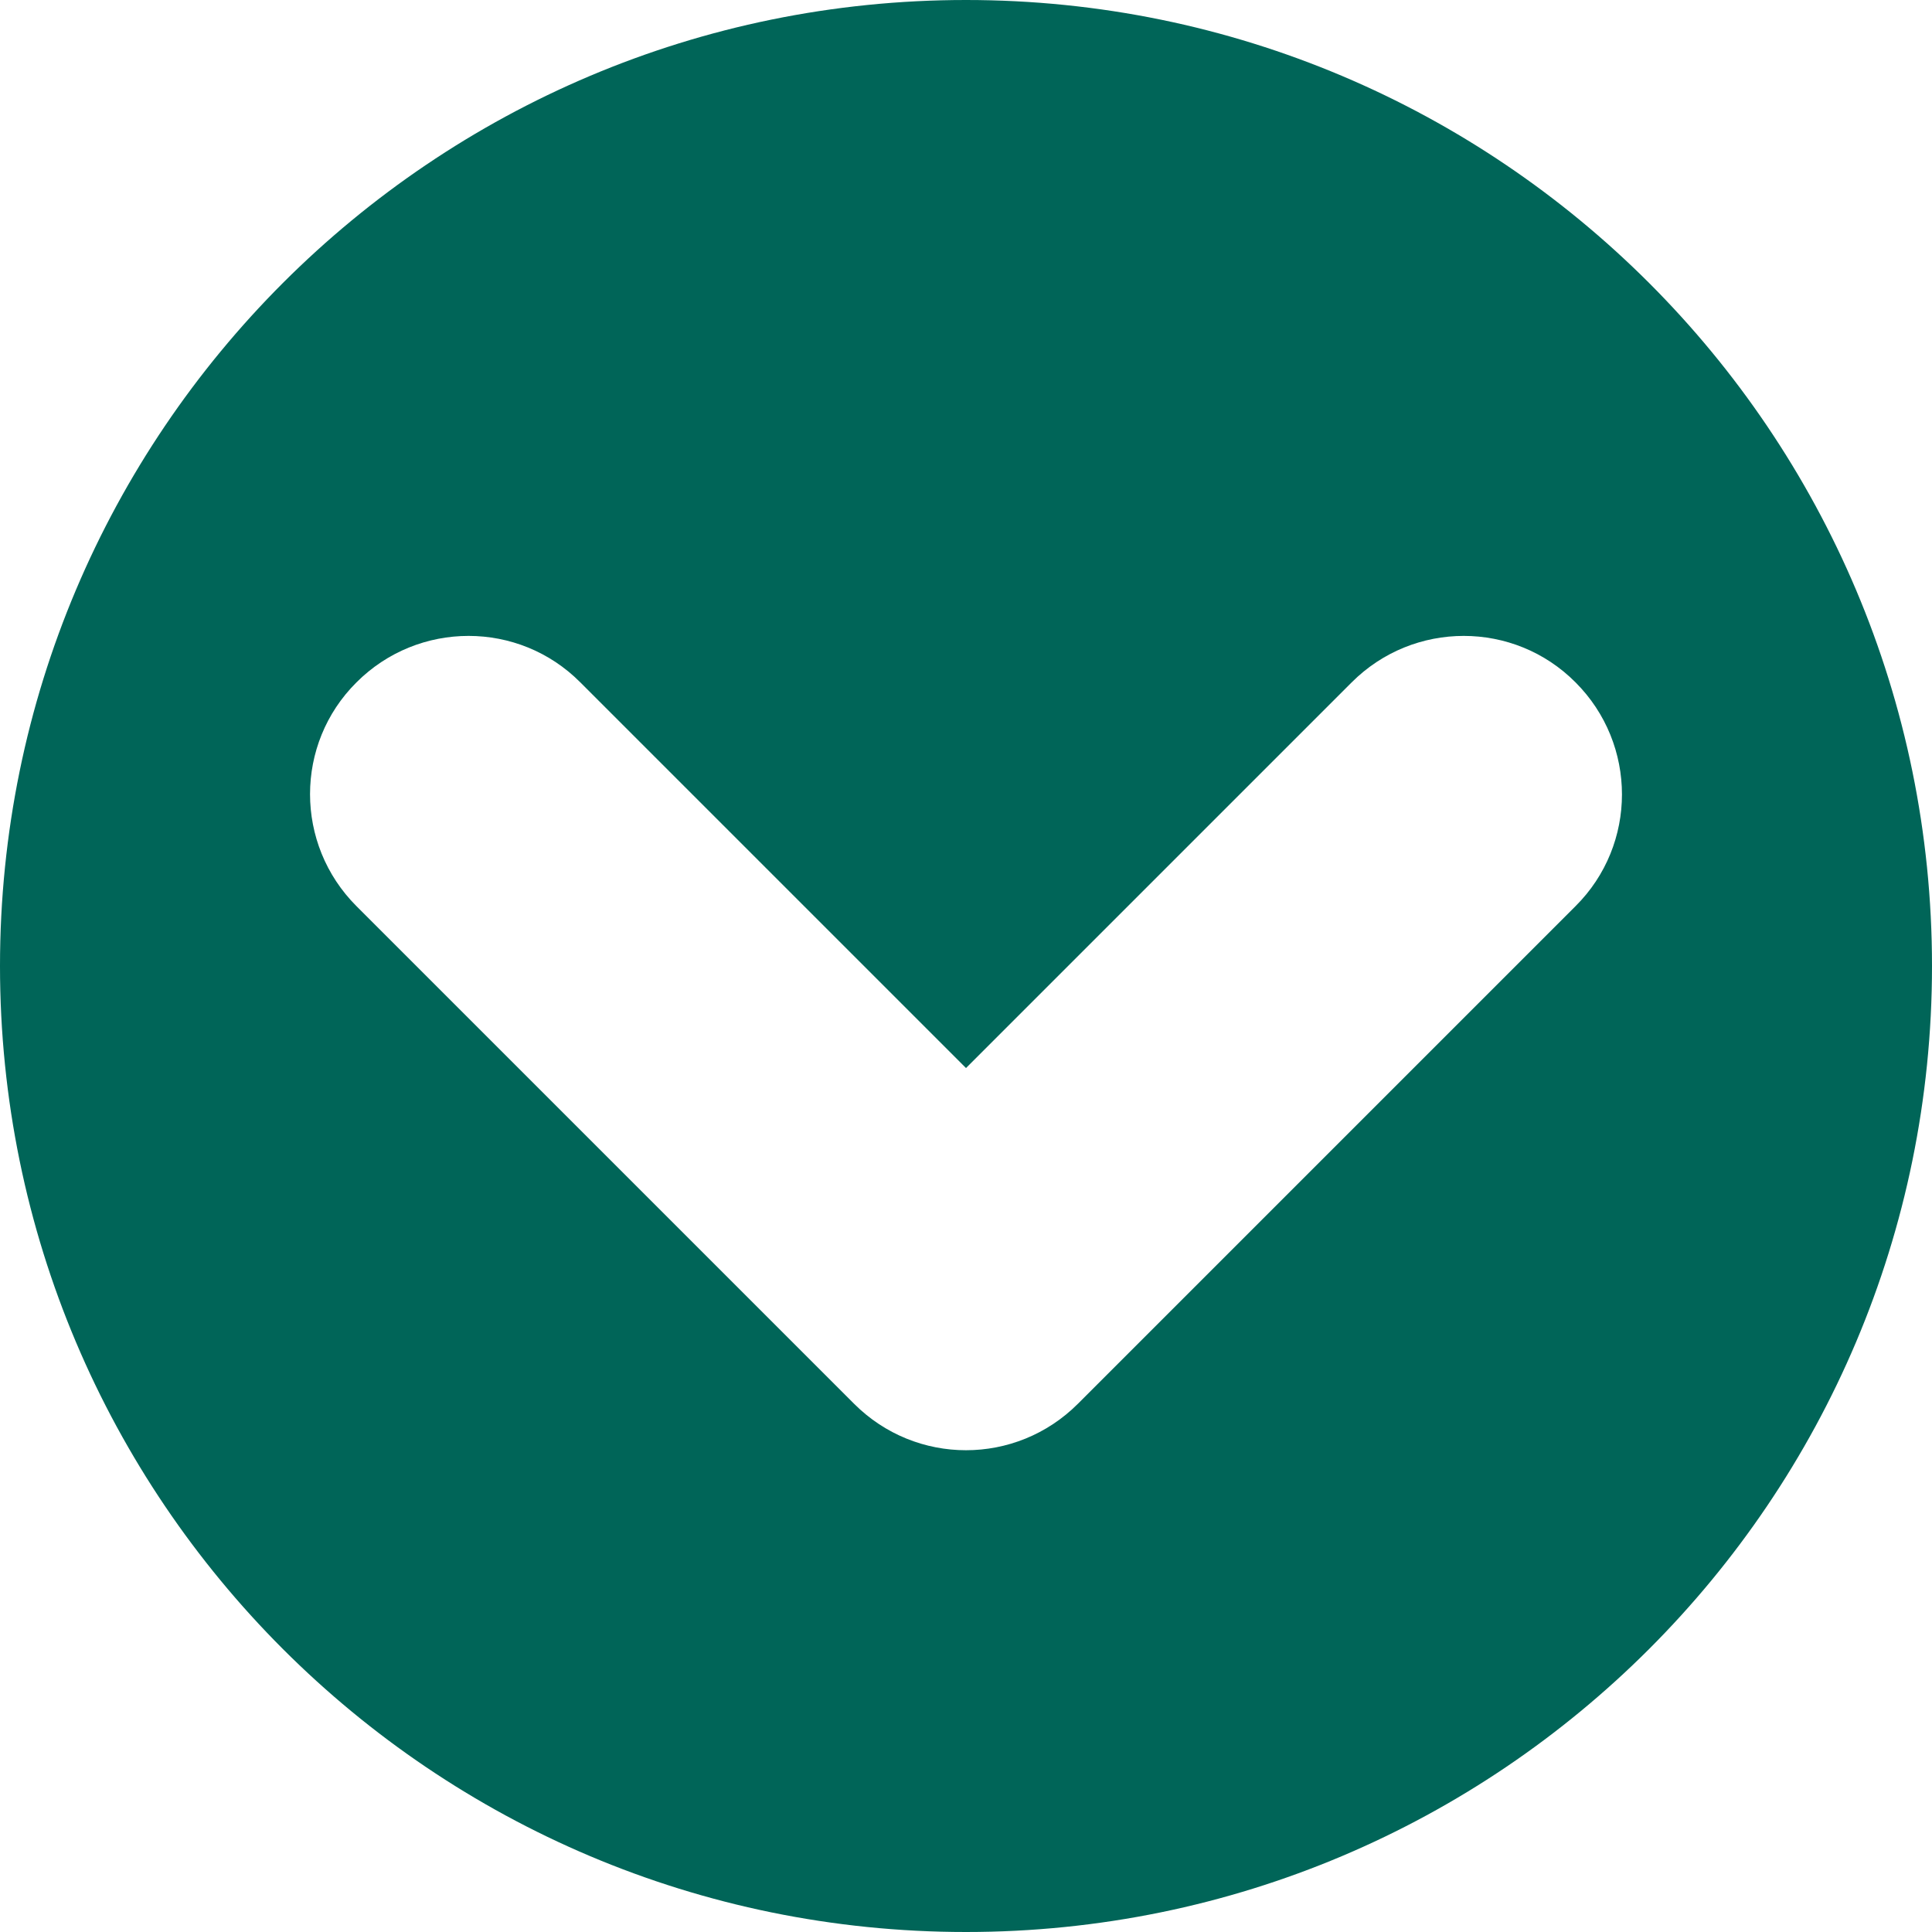 <?xml version="1.0" encoding="UTF-8"?>
<svg xmlns="http://www.w3.org/2000/svg" id="Laag_2" viewBox="0 0 54.9 54.9" width="54.9" height="54.9" x="0" y="0"><defs><style>.cls-1{fill:#006558;}</style></defs><g id="Laag_1-2"><path class="cls-1" d="M27.45,0C12.29,0,0,12.29,0,27.45s12.29,27.45,27.45,27.45,27.45-12.29,27.45-27.45S42.61,0,27.45,0Zm17.32,25.75l-14.14,14.14c-.88,.88-2.03,1.32-3.18,1.32s-2.3-.44-3.18-1.32l-14.14-14.14c-1.76-1.76-1.76-4.61,0-6.36,1.76-1.76,4.61-1.76,6.36,0l10.96,10.96,10.96-10.96c1.76-1.76,4.61-1.76,6.36,0,1.76,1.76,1.76,4.61,0,6.36Z"/></g></svg>
